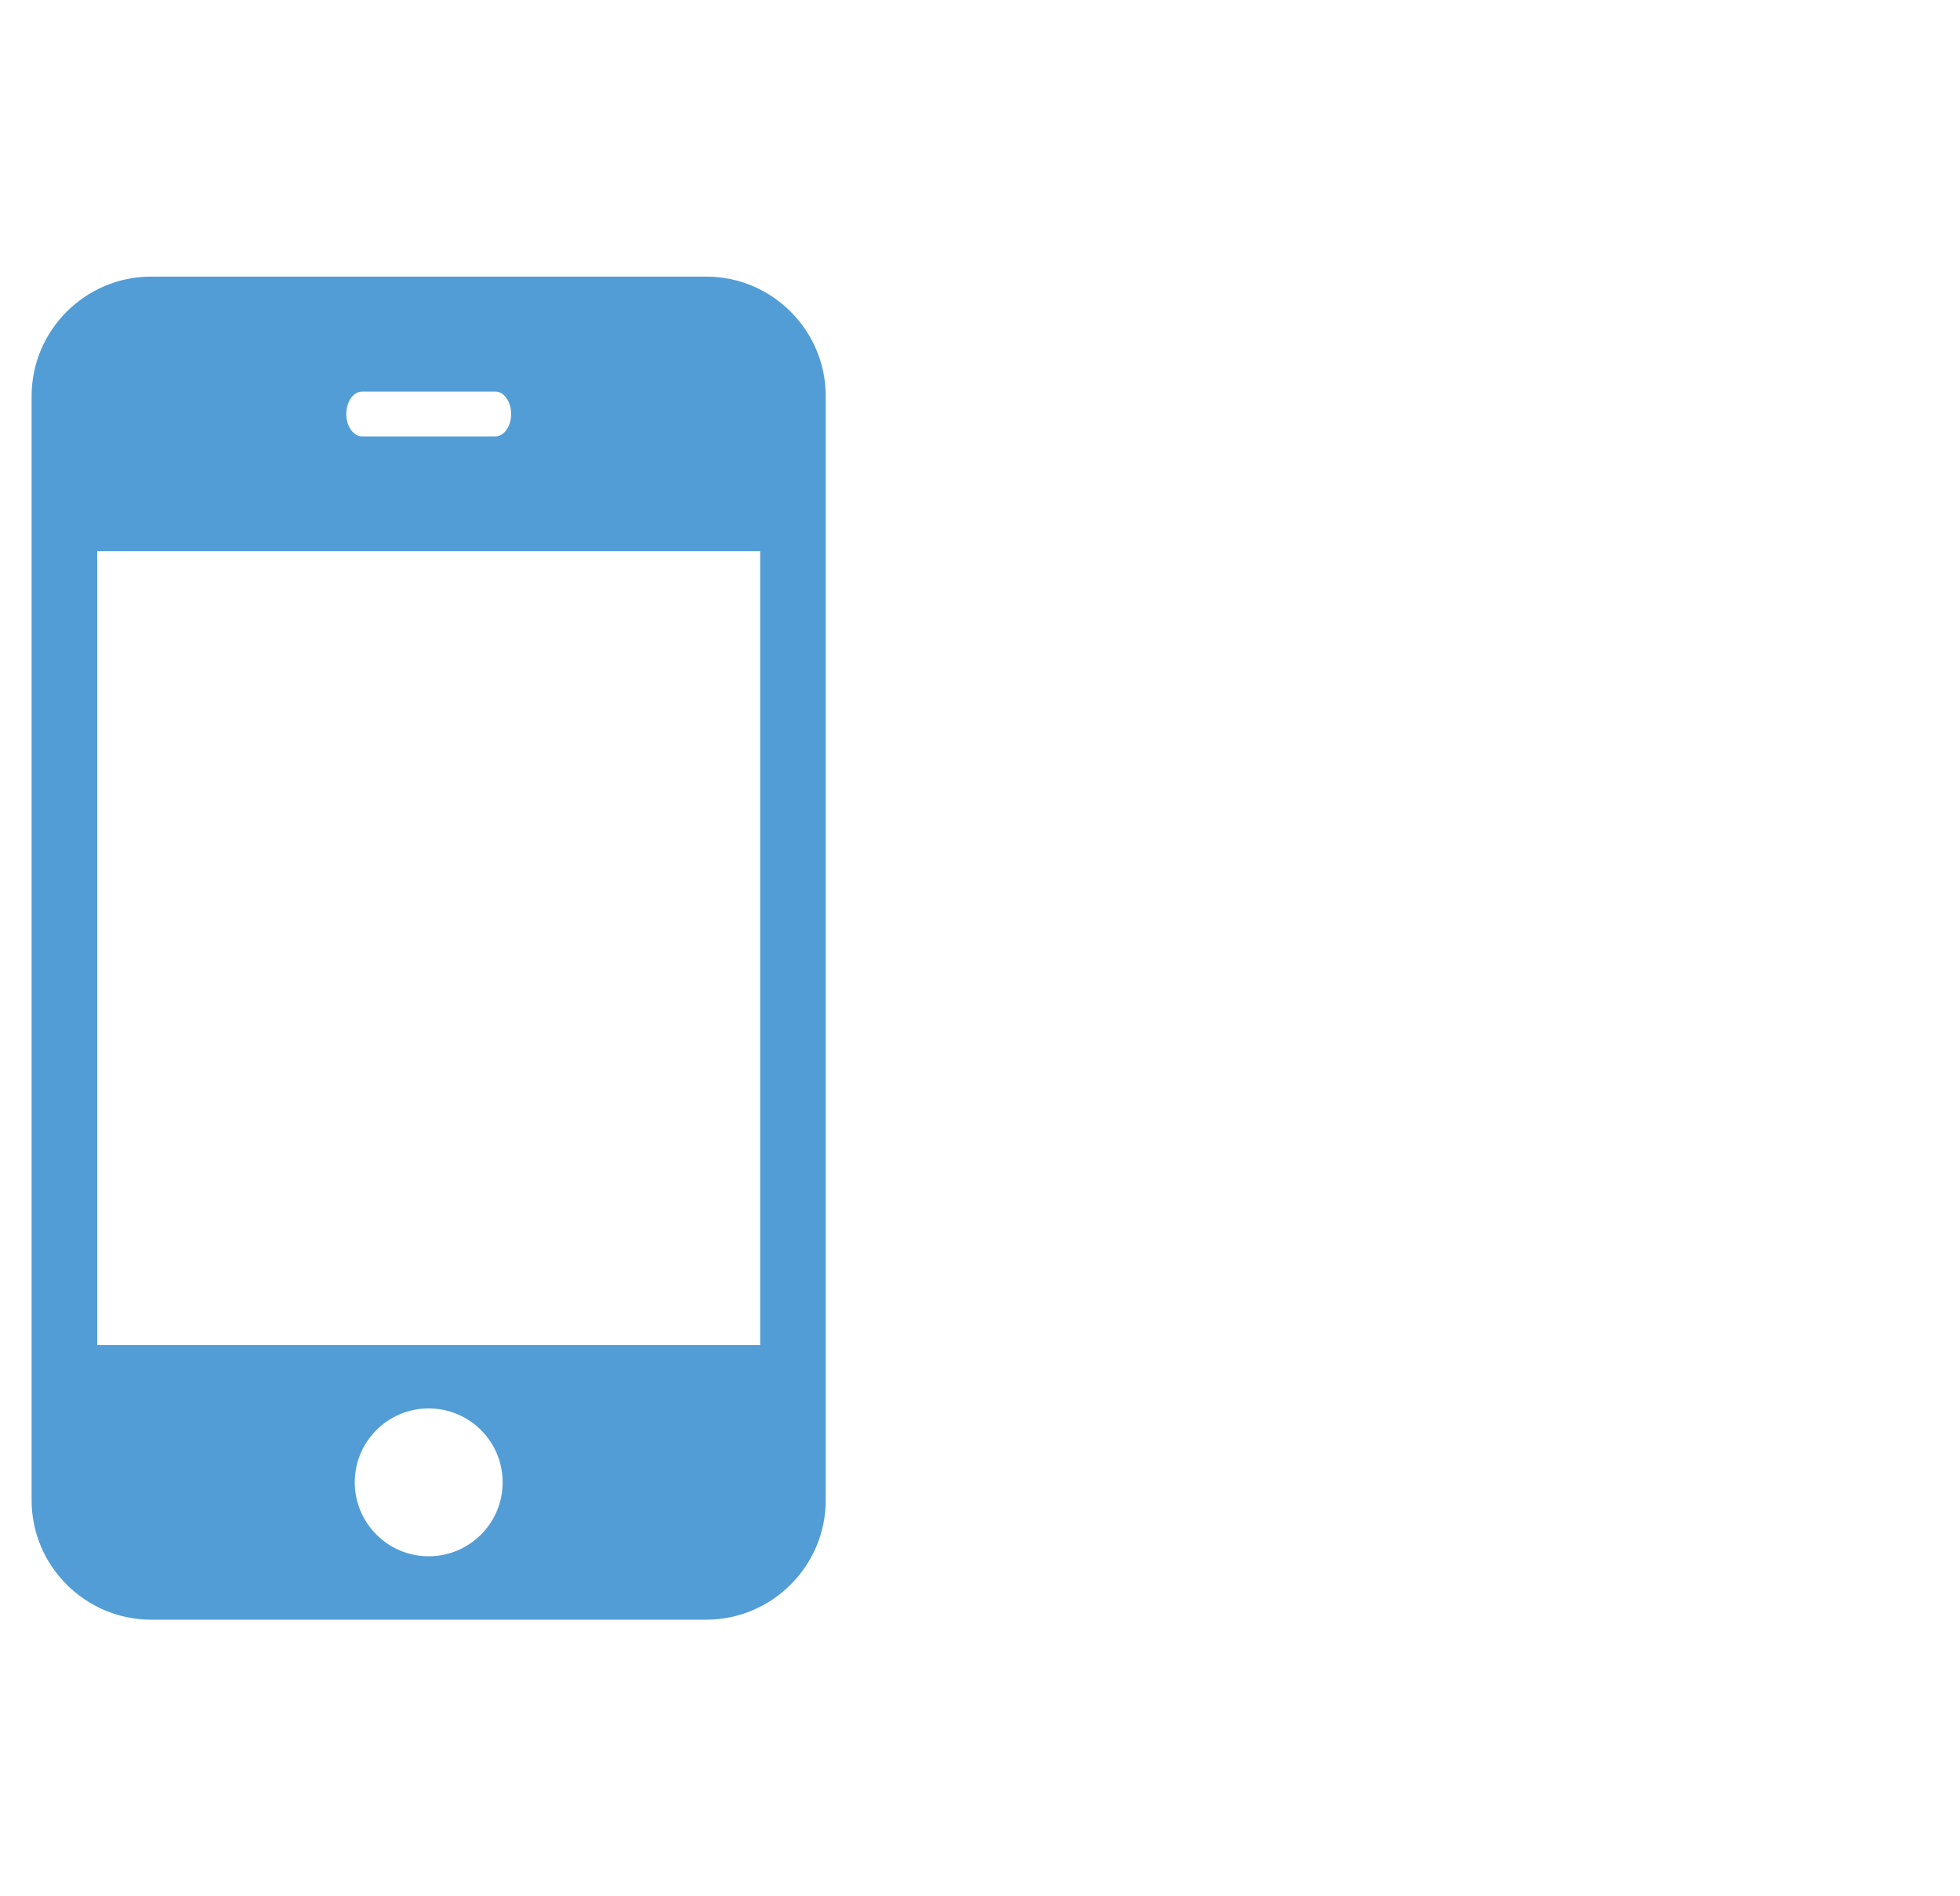 <svg width="31" height="30" viewBox="0 0 31 30" fill="none" xmlns="http://www.w3.org/2000/svg">
<g clip-path="url(#clip0_1050_3826)">
<path d="M2.389 4.376C1.35 4.376 0.5 5.226 0.5 6.265V23.735C0.5 24.774 1.35 25.624 2.389 25.624H11.171C12.21 25.624 13.06 24.774 13.06 23.735V6.265C13.06 5.226 12.21 4.376 11.171 4.376L2.389 4.376ZM5.728 6.195H7.834C7.972 6.195 8.084 6.354 8.084 6.55C8.084 6.745 7.972 6.904 7.834 6.904H5.728C5.589 6.904 5.477 6.745 5.477 6.55C5.477 6.354 5.589 6.195 5.728 6.195ZM1.538 8.72H12.023V21.279H1.538V8.72ZM6.78 22.282C7.426 22.282 7.95 22.805 7.95 23.451C7.95 24.097 7.426 24.621 6.78 24.621C6.135 24.621 5.611 24.097 5.611 23.451C5.611 22.805 6.135 22.282 6.78 22.282Z" fill="#529DD6"/>
</g>
<defs>
<clipPath id="clip0_1050_3826">
<rect width="30" height="30" fill="white" transform="translate(0.5)"/>
</clipPath>
</defs>
</svg>
